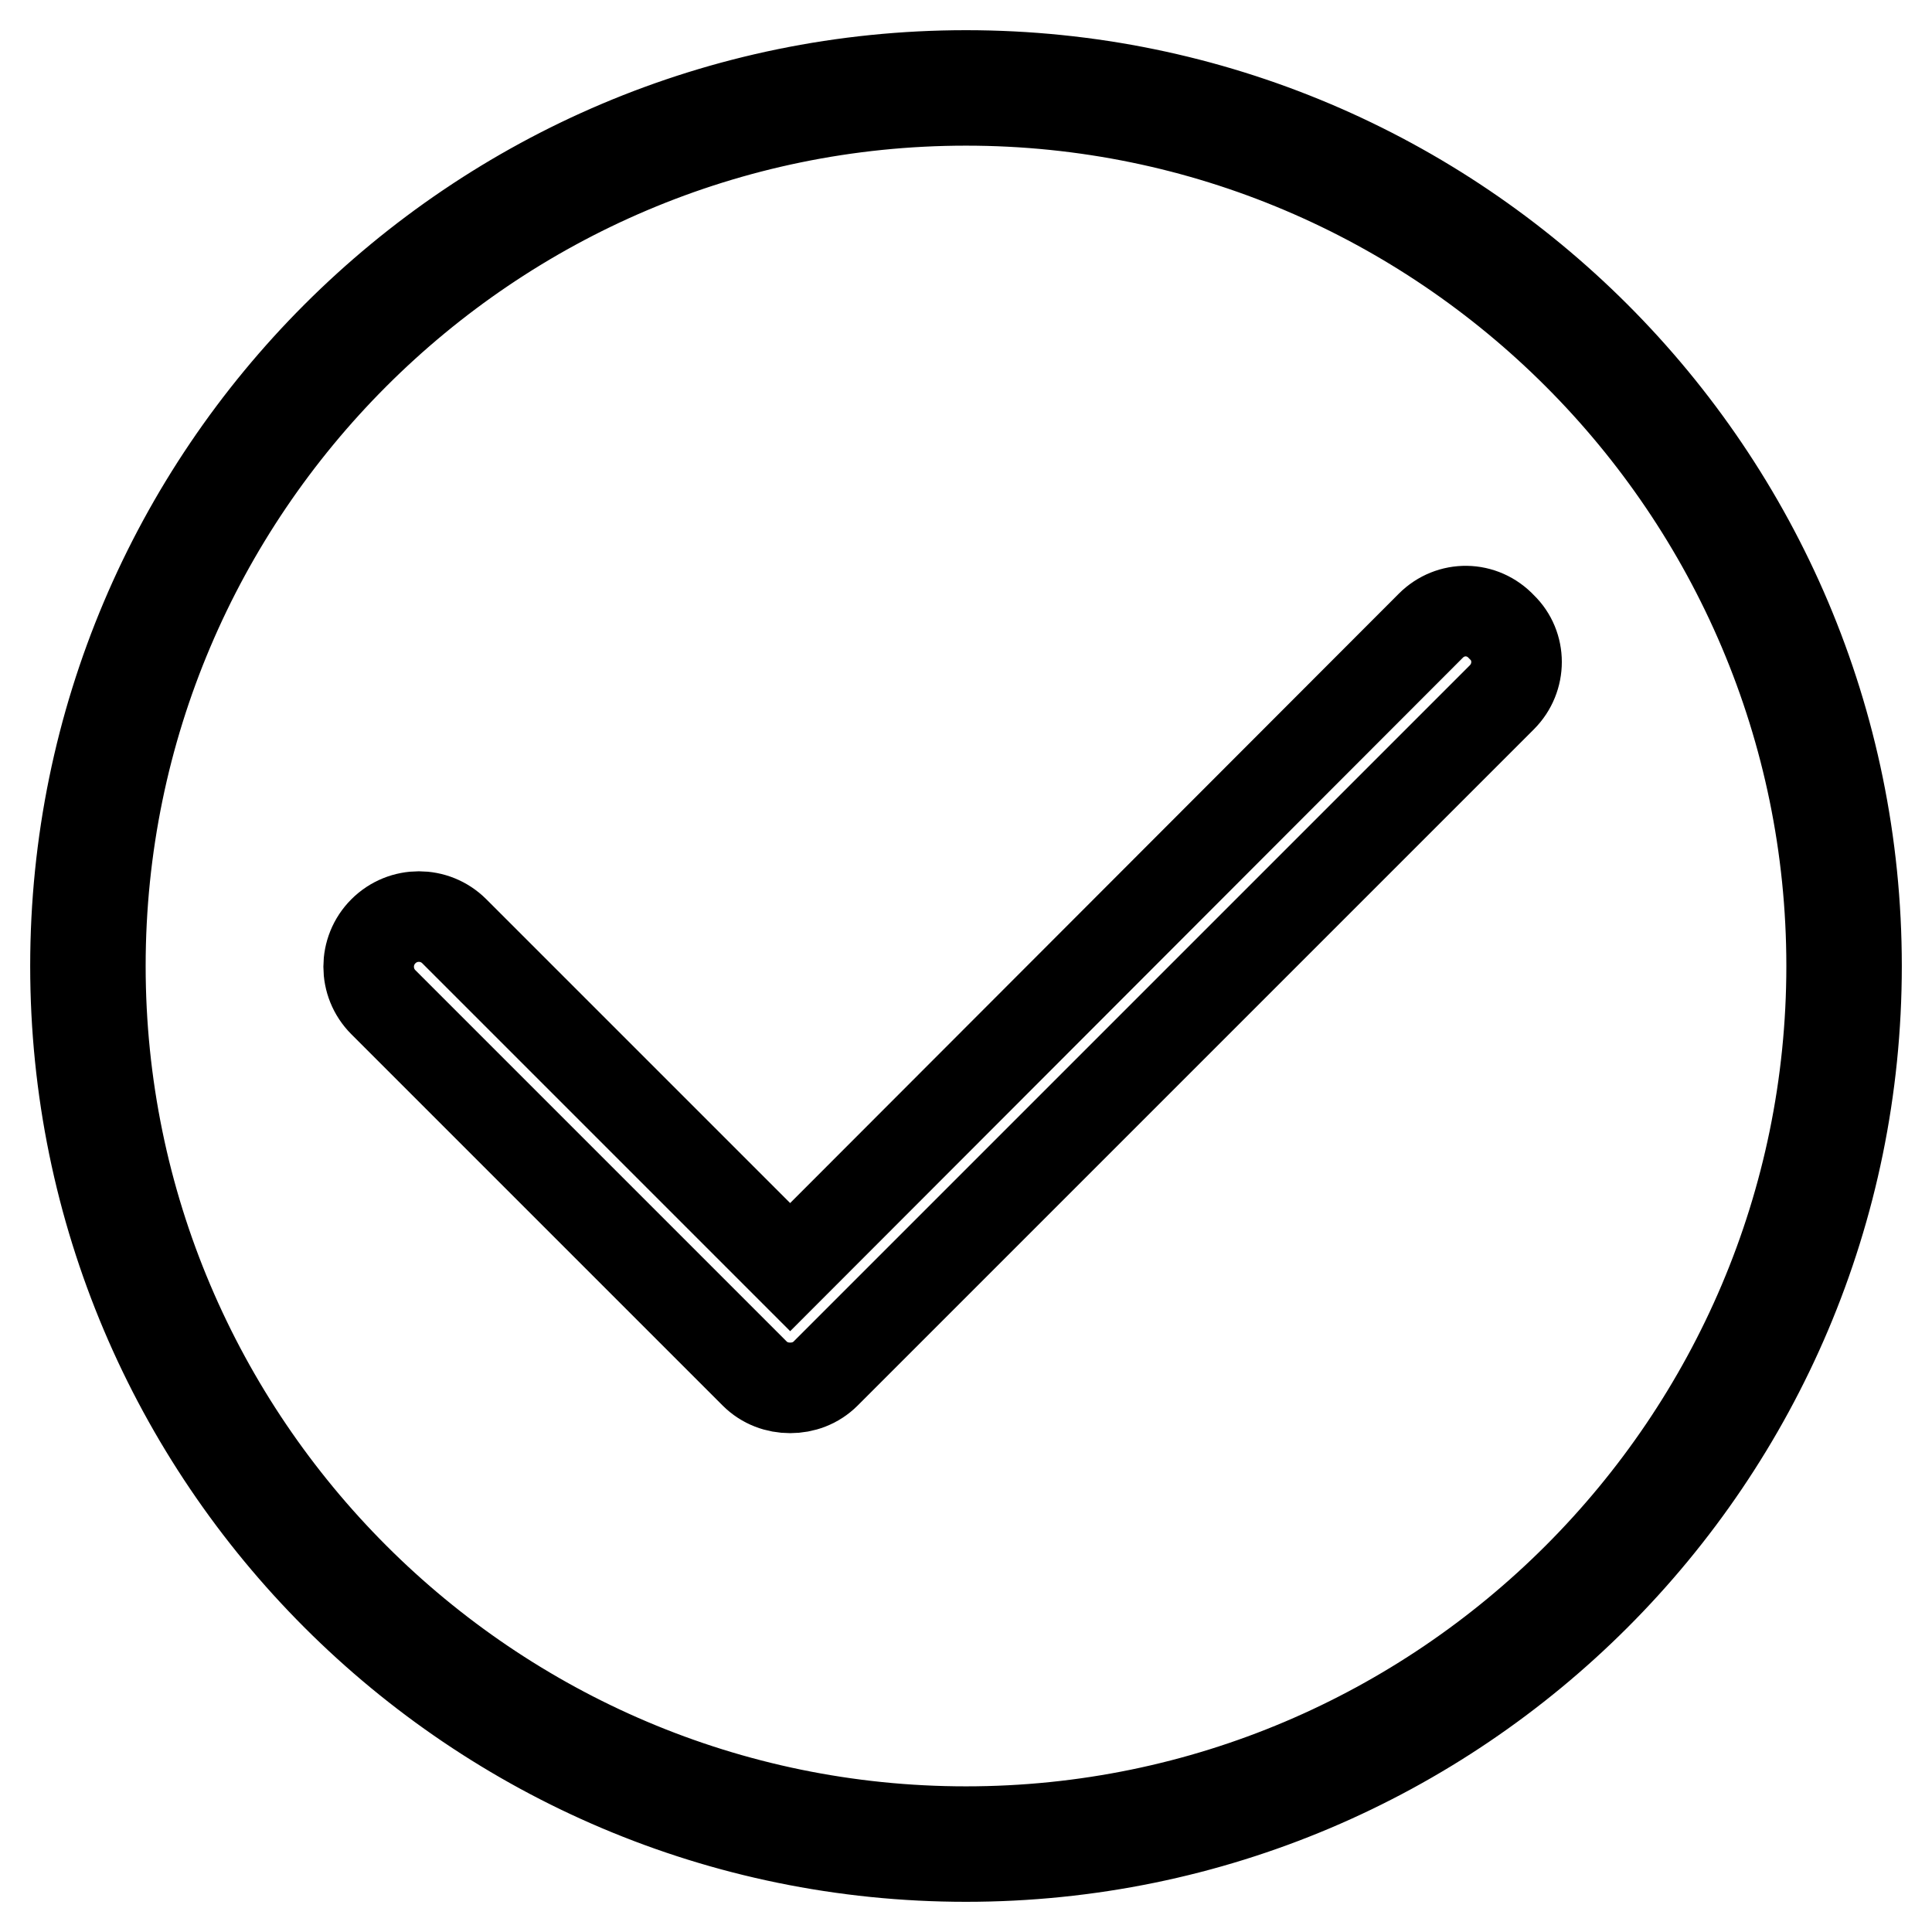 <?xml version="1.0" encoding="utf-8"?>
<!-- Svg Vector Icons : http://www.onlinewebfonts.com/icon -->
<!DOCTYPE svg PUBLIC "-//W3C//DTD SVG 1.1//EN" "http://www.w3.org/Graphics/SVG/1.1/DTD/svg11.dtd">
<svg version="1.1" xmlns="http://www.w3.org/2000/svg" xmlns:xlink="http://www.w3.org/1999/xlink" x="0px" y="0px" viewBox="0 0 256 256" enable-background="new 0 0 256 256" xml:space="preserve">
<g> <path stroke-width="12" fill-opacity="0" stroke="#000000"  d="M128,10C62.9,10,10,62.9,10,128s52.9,118,118,118c65.1,0,118-52.9,118-118S193.1,10,128,10L128,10z  M128,242.7c-63.2,0-114.7-51.5-114.7-114.7C13.3,64.8,64.8,13.3,128,13.3c63.2,0,114.7,51.5,114.7,114.7 C242.7,191.2,191.2,242.7,128,242.7L128,242.7z M189.6,82.9l-84.9,85l-44.5-44.5c-2.6-2.6-6.8-2.6-9.4,0c-2.6,2.6-2.6,6.8,0,9.4 l49.2,49.2c1.3,1.3,3,1.9,4.7,1.9c1.7,0,3.4-0.6,4.7-1.9l89.6-89.6c2.6-2.6,2.6-6.8,0-9.3C196.4,80.3,192.2,80.3,189.6,82.9 L189.6,82.9z"/></g>
</svg>